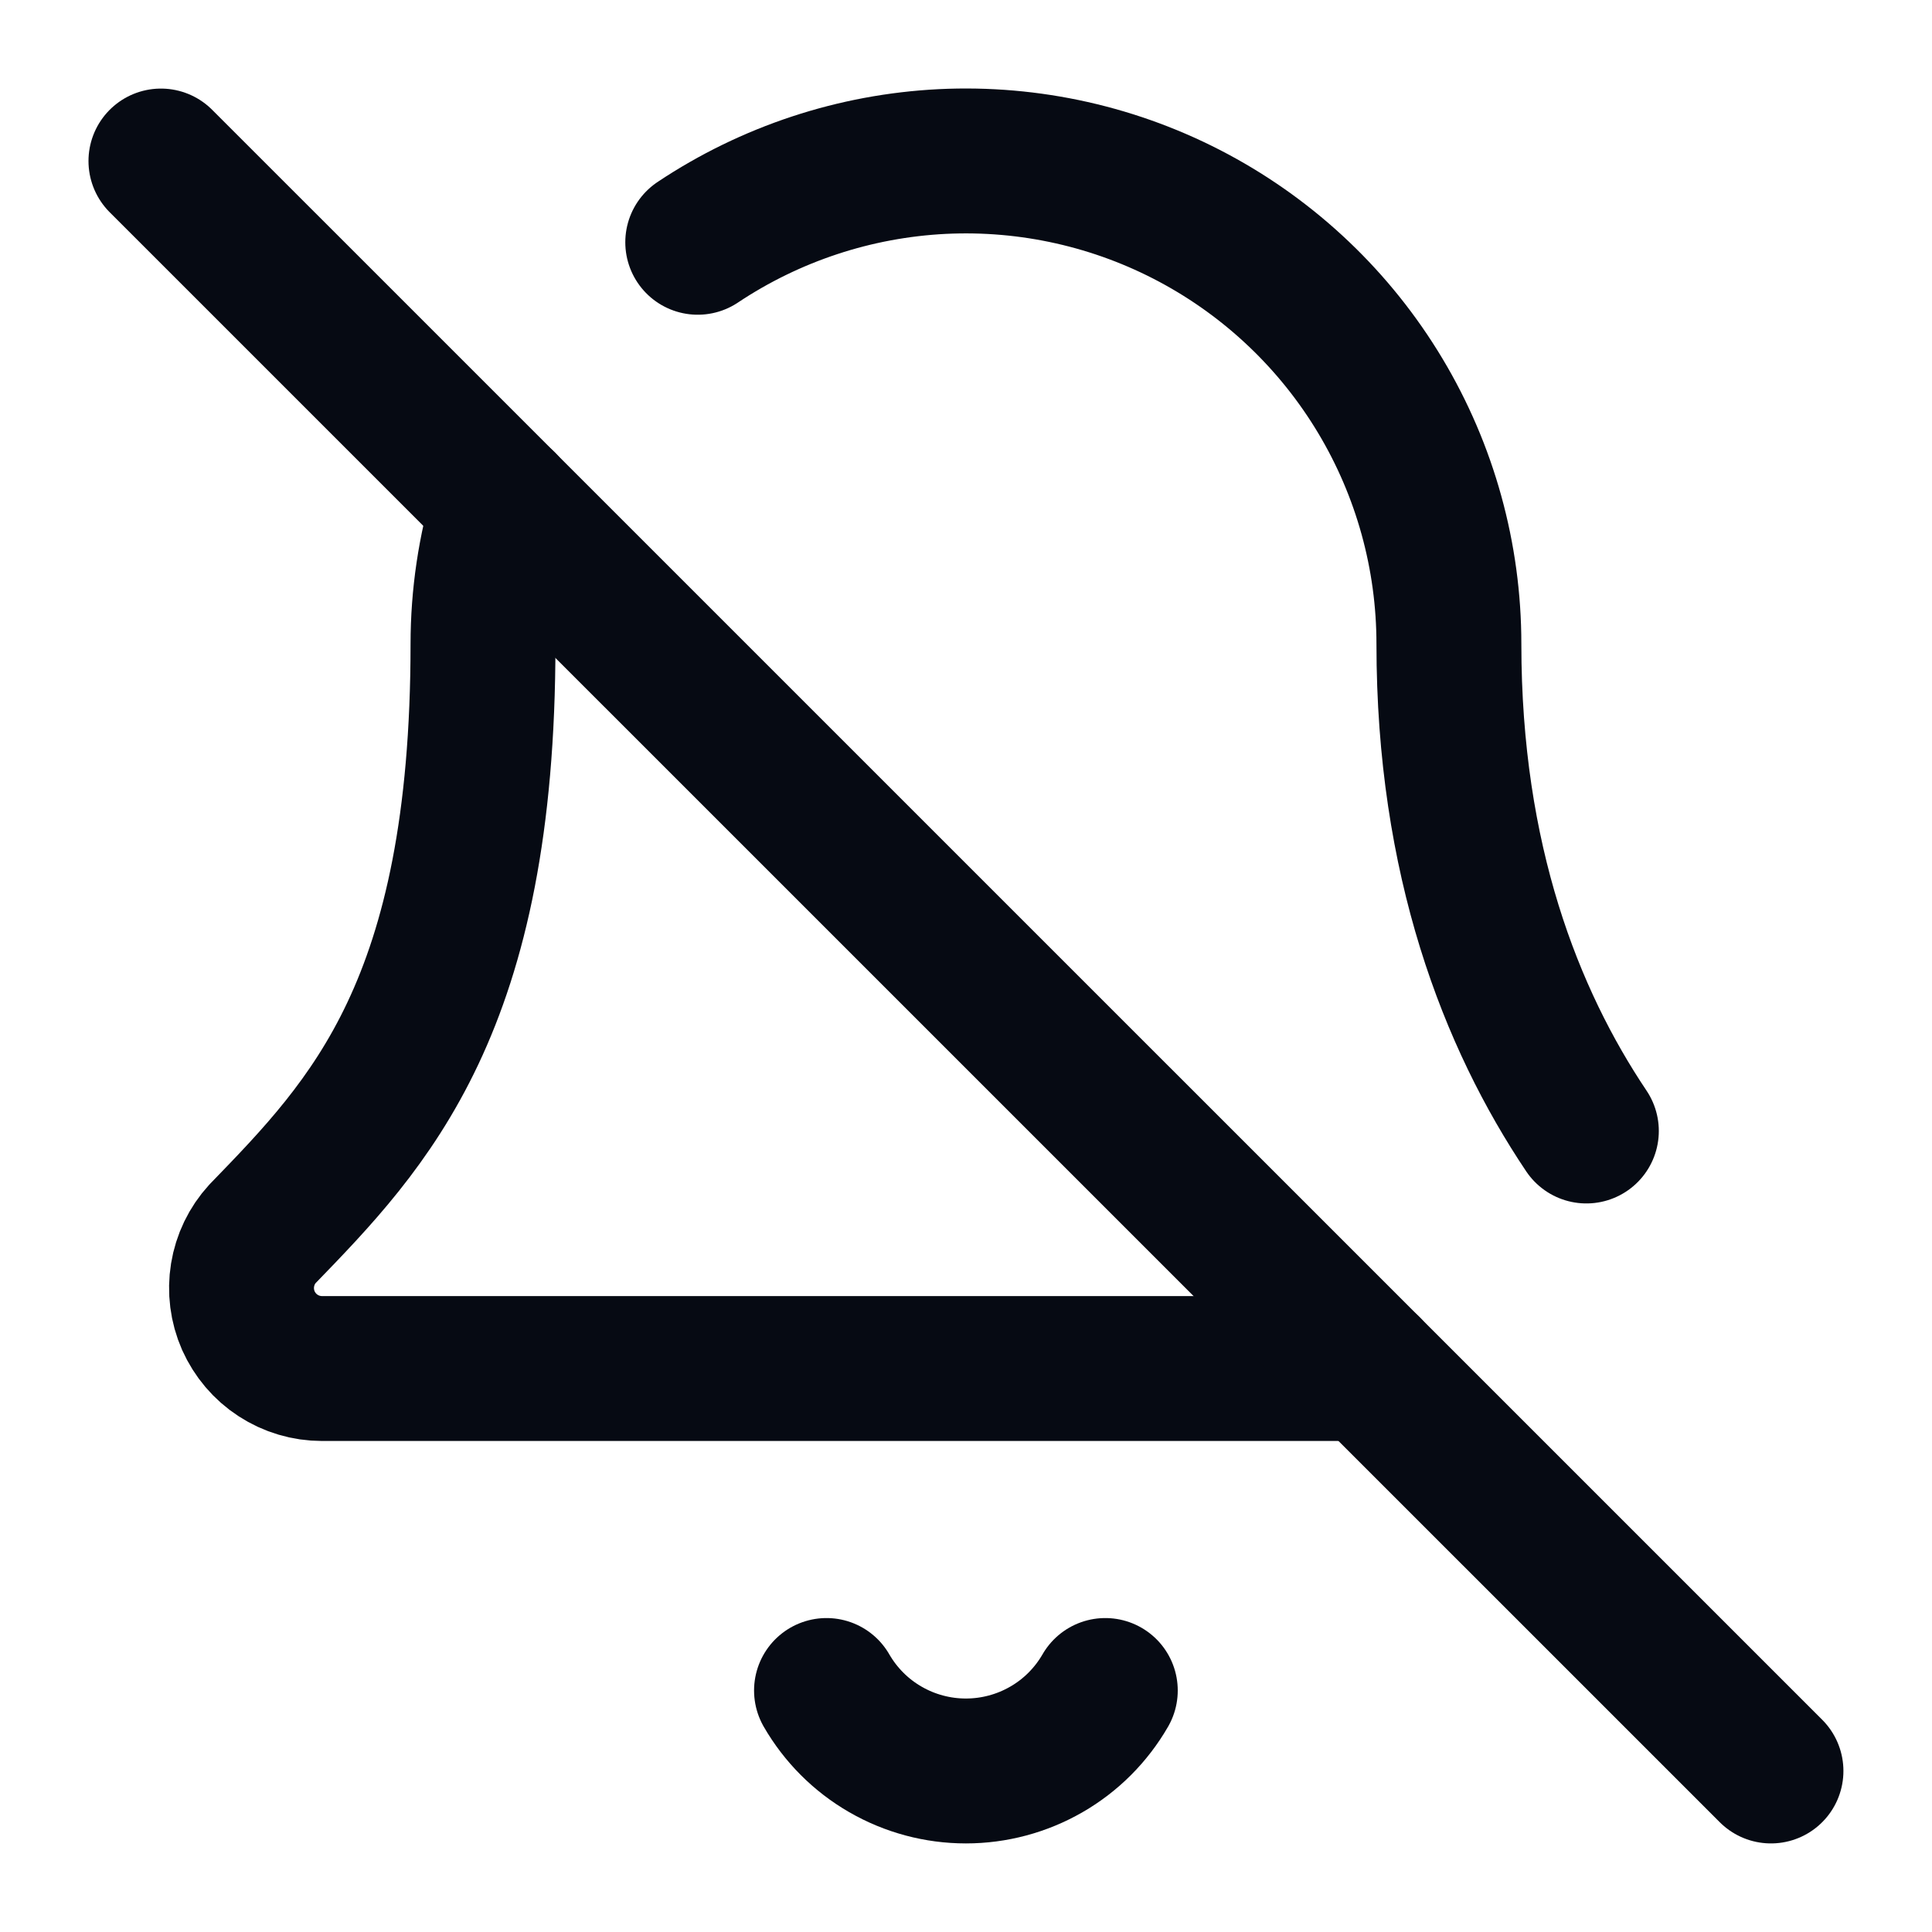 <svg width="20" height="20" viewBox="0 0 20 20" fill="none" xmlns="http://www.w3.org/2000/svg">
<g clip-path="url(#clip0_7707_36148)">
<path d="M8.556 17.5C8.702 17.753 8.912 17.964 9.166 18.11C9.419 18.256 9.706 18.333 9.999 18.333C10.291 18.333 10.579 18.256 10.832 18.11C11.086 17.964 11.296 17.753 11.442 17.5" stroke="#060A13" stroke-width="1.5" stroke-linecap="round" stroke-linejoin="round"/>
<path d="M14.167 14.167H3.334C3.172 14.167 3.014 14.12 2.879 14.032C2.743 13.944 2.637 13.818 2.571 13.671C2.506 13.523 2.485 13.359 2.511 13.2C2.537 13.04 2.608 12.892 2.717 12.773C3.825 11.63 5 10.416 5 6.667C5 6.175 5.073 5.686 5.215 5.215" stroke="#060A13" stroke-width="1.5" stroke-linecap="round" stroke-linejoin="round"/>
<path d="M1.666 1.667L18.333 18.333" stroke="#060A13" stroke-width="1.5" stroke-linecap="round" stroke-linejoin="round"/>
<path d="M7.223 2.508C7.976 2.006 8.851 1.717 9.755 1.672C10.659 1.628 11.559 1.83 12.357 2.257C13.155 2.684 13.823 3.32 14.288 4.096C14.754 4.873 14.999 5.761 14.999 6.667C14.999 8.906 15.641 10.544 16.422 11.708" stroke="#060A13" stroke-width="1.5" stroke-linecap="round" stroke-linejoin="round"/>
</g>
<defs>
<clipPath id="clip0_7707_36148">
<rect width="20" height="20" fill="white"/>
</clipPath>
</defs>
</svg>
